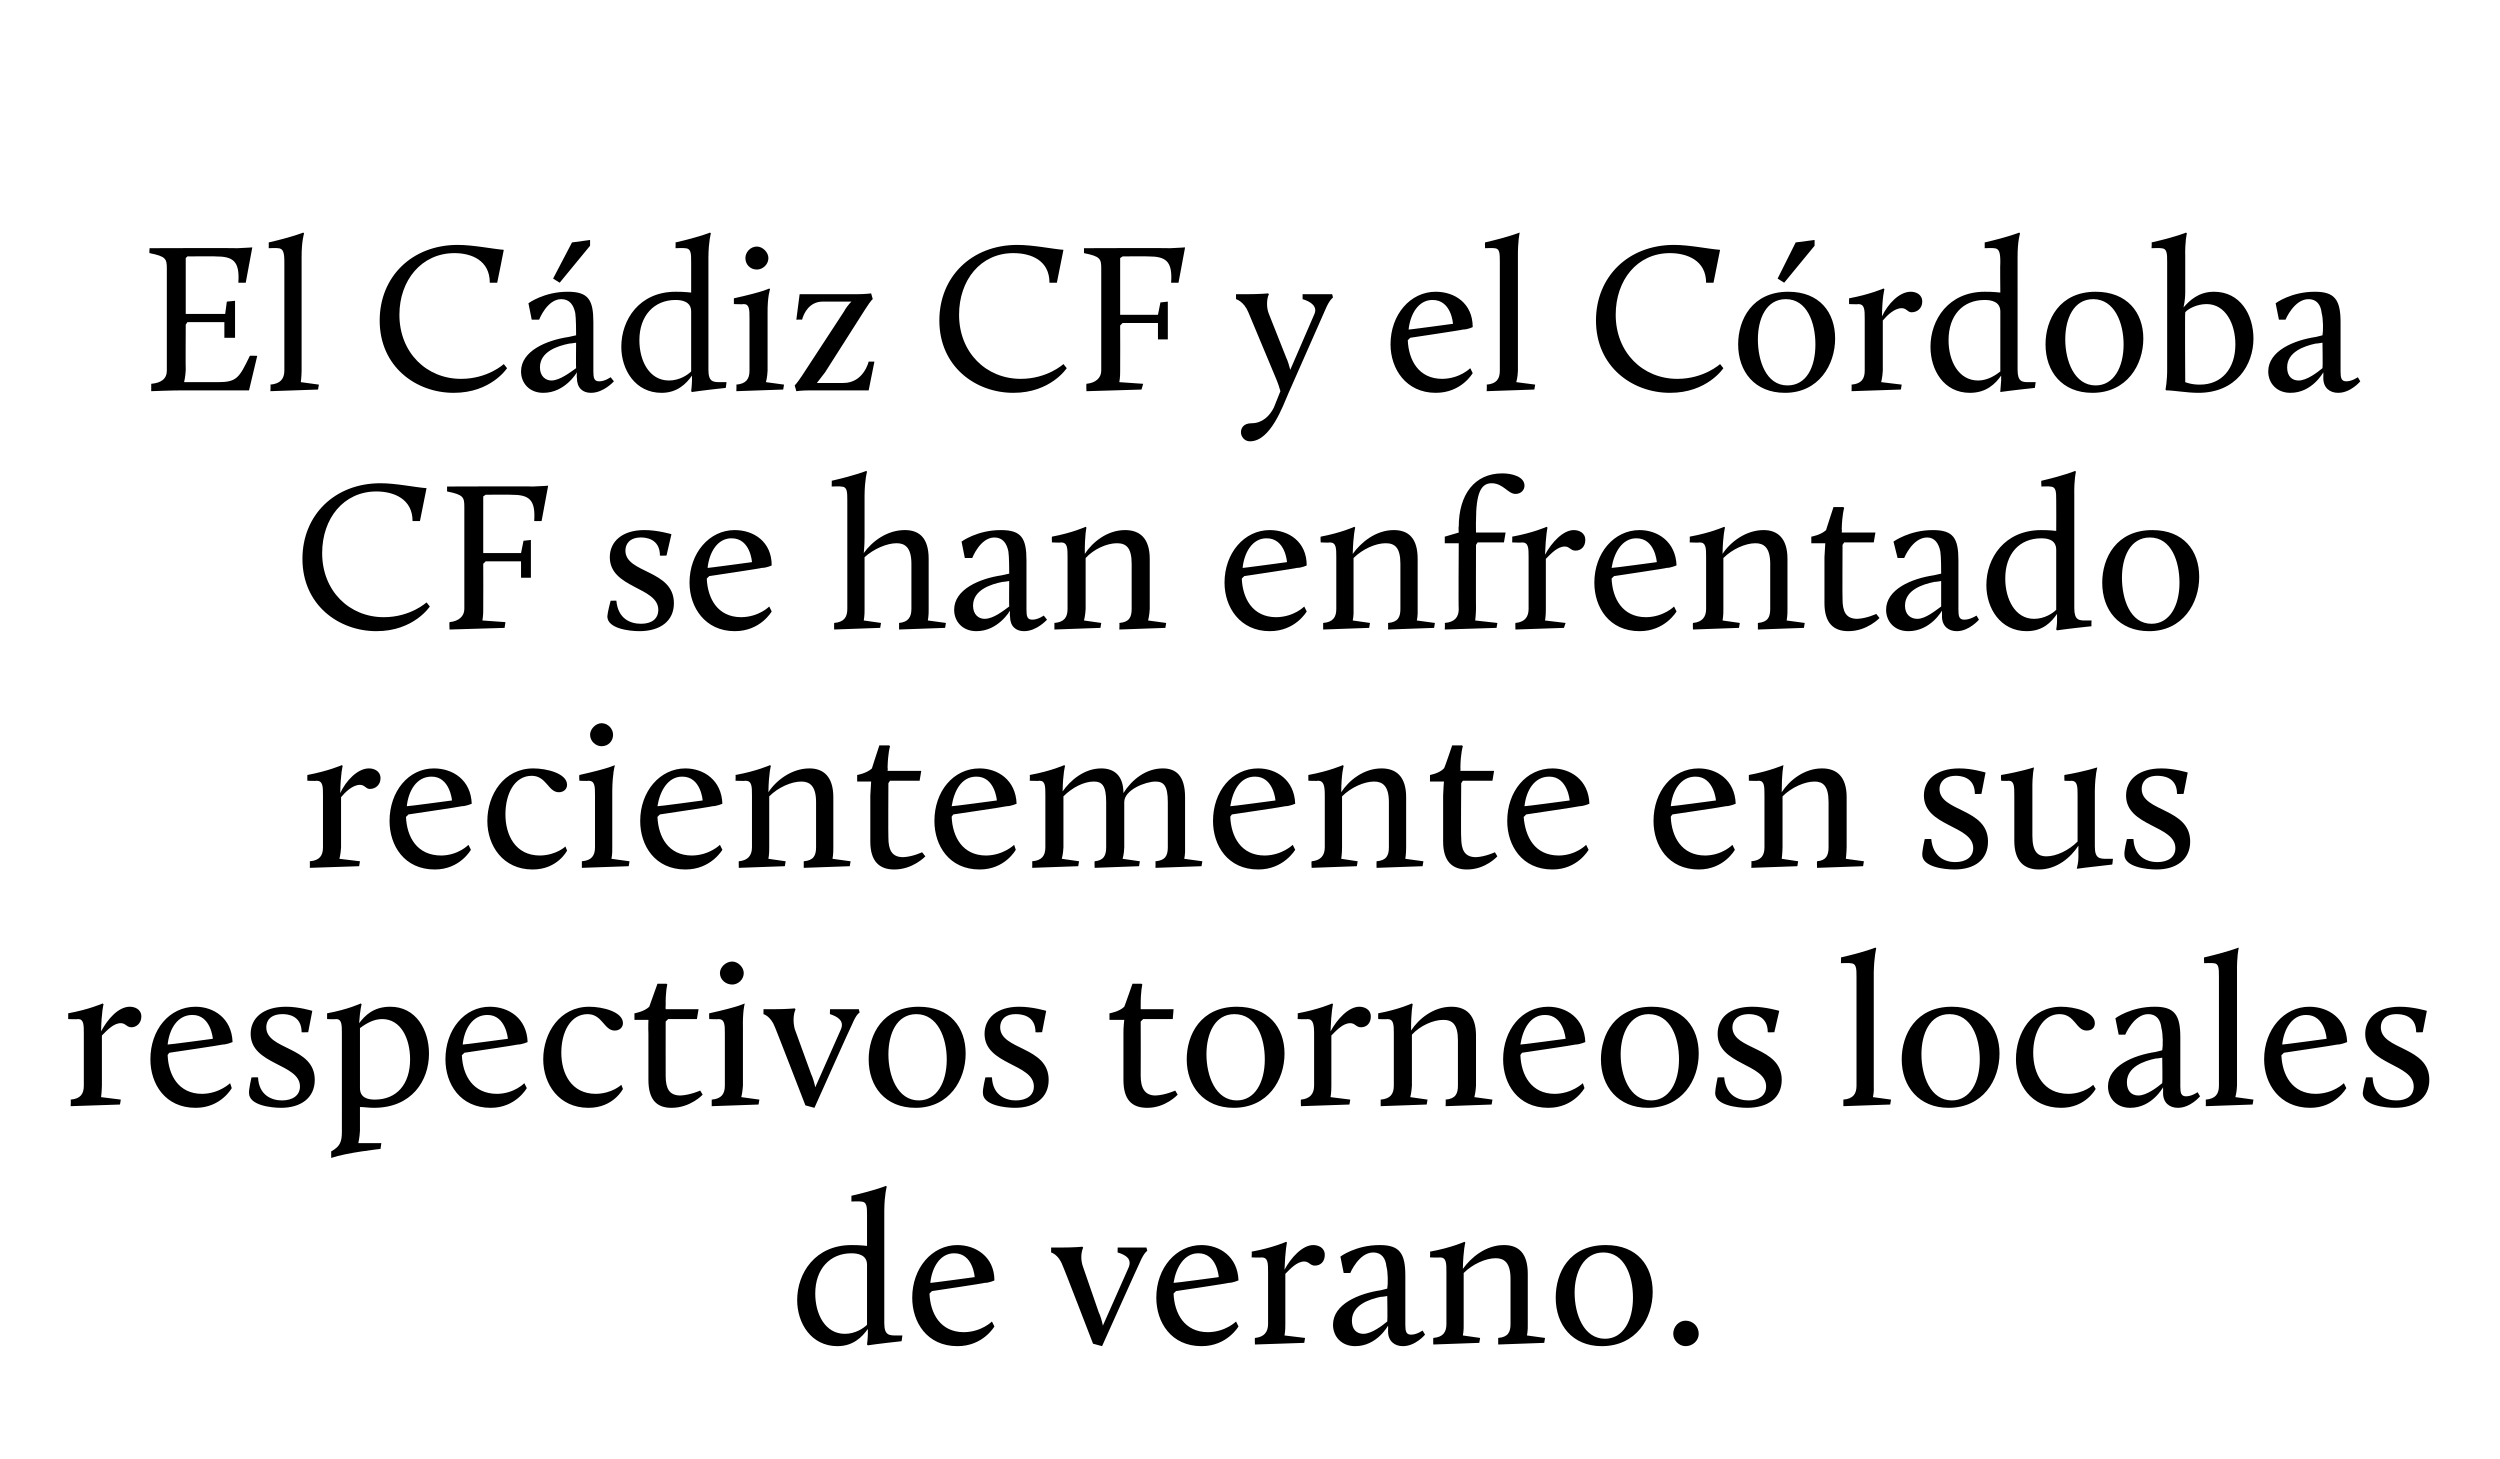 <?xml version="1.0" standalone="no"?><!DOCTYPE svg PUBLIC "-//W3C//DTD SVG 1.1//EN" "http://www.w3.org/Graphics/SVG/1.1/DTD/svg11.dtd"><svg xmlns="http://www.w3.org/2000/svg" version="1.1" width="304.2px" height="177.5px" viewBox="0 -28 304.2 177.5" style="top:-28px"><desc>El C diz CF y el C rdoba CF se han enfrentado recientemente en sus respectivos torneos locales de verano.</desc><defs/><g id="Polygon41923"><path d="m103.6 123.5c.98-.01 1.9.1 1.9.1c0 0-.01-3.67 0-3.7c0-1.1 0-1.7-.8-1.7c.01-.04-1.1 0-1.1 0v-.7c3-.69 4.2-1.2 4.2-1.2l.1.1s-.28.93-.3 2.9V133c0 1.5.6 1.5 1.5 1.5h.7s-.08.71-.1.7c-2.81.3-4.1.5-4.1.5l-.1-.1s.09-.7.1-1.3v-.6c-.7 1-1.8 2.1-3.7 2.1c-3.2 0-4.9-2.8-4.9-5.6c0-3.3 2.2-6.7 6.6-6.7zm1.9 9.7v-7.3c0-1.2-1.1-1.4-1.9-1.4c-2.6 0-4.4 1.9-4.4 4.9c0 2.5 1.2 4.9 3.6 4.9c1.3 0 2.3-.7 2.7-1.1zm11-9.7c2.2 0 4.5 1.4 4.5 4.3c0 0-.6.3-1.2.3c.04.04-6.4 1-6.4 1l-.3.3c.1 2.4 1.3 4.7 4.2 4.7c2.15-.03 3.4-1.3 3.4-1.3l.3.6s-1.37 2.41-4.5 2.4c-3.7 0-5.5-2.9-5.5-5.9c0-3.6 2.4-6.4 5.5-6.4zm-3.3 4.6c-.04.04 5.4-.7 5.4-.7c0 0-.19-2.92-2.5-2.9c-1.7 0-2.7 1.7-2.9 3.6zm16.1-2.1c-.49-1.37-1.4-1.6-1.4-1.6v-.6h1.2c1.63 0 2.6-.1 2.6-.1l.1.1c-.3.7-.3 1.6 0 2.4l1.9 5.5c.2.4.4 1.1.5 1.6l3.1-7c.5-1.1-.3-1.6-1.3-1.9c-.02.05 0-.6 0-.6h3.5l.1.4s-.37.17-.9 1.4c-.01-.03-4.6 10.2-4.6 10.2l-1.1-.3s-3.67-9.54-3.7-9.5zm16.9-2.5c2.2 0 4.4 1.4 4.5 4.3c0 0-.7.3-1.2.3c.03.04-6.4 1-6.4 1c0 0-.31.29-.3.3c.1 2.4 1.3 4.7 4.2 4.7c2.14-.03 3.4-1.3 3.4-1.3l.3.6s-1.38 2.41-4.5 2.4c-3.7 0-5.5-2.9-5.5-5.9c0-3.6 2.4-6.4 5.5-6.4zm-3.4 4.6c.05.04 5.5-.7 5.5-.7c0 0-.2-2.92-2.5-2.9c-1.7 0-2.7 1.7-3 3.6zm9.9 6.7c1.1-.1 1.6-.7 1.6-1.7v-6.3c0-1.1 0-1.8-.8-1.8c.01.05-1.2 0-1.2 0c0 0 .04-.65 0-.7c2.58-.47 4.2-1.2 4.2-1.2l.1.1s-.21.86-.3 3.3c.8-1.5 2.2-3 3.5-3c.6 0 1.4.3 1.4 1.2c0 .8-.5 1.3-1.2 1.3c-.6 0-.7-.5-1.3-.5c-.9 0-1.7.9-2.3 1.5v6.1c.02.81-.1 1.4-.1 1.4l2.5.3l-.1.6l-6 .2s-.03-.78 0-.8zM168 129l.8-.2c.1-.5.1-2-.1-2.7c-.1-1-.6-1.7-1.6-1.7c-1.76 0-2.8 2.5-2.8 2.5h-.8l-.4-2s1.87-1.41 4.8-1.4c2.4 0 3.1 1 3.1 3.7v6c0 .8.1 1.2.7 1.2c.68.01 1.4-.5 1.4-.5l.3.5s-1.17 1.41-2.7 1.4c-1 0-1.8-.6-1.8-1.8c.02-.03 0-.7 0-.7c0 0-1.35 2.51-4 2.5c-1.7 0-2.7-1.2-2.7-2.6c0-2.5 3.1-3.8 5.8-4.2zm.8 3.8c.05-.03 0-3.1 0-3.1c0 0-.76.13-.8.1c-1.4.3-3.5 1-3.5 2.9c0 1.1.6 1.6 1.4 1.6c1 0 2.3-1 2.9-1.5zm5.6 2c1.2-.1 1.6-.7 1.6-1.7v-6.3c0-1.1 0-1.8-.8-1.8c.02.05-1.2 0-1.2 0c0 0 .05-.65 0-.7c2.59-.47 4.2-1.2 4.2-1.2l.1.1s-.25.86-.3 3.2c1-1.4 2.8-2.9 5-2.9c1.8 0 2.9 1 2.9 3.5v6.1c.03.81-.1 1.4-.1 1.4l2.2.3l-.1.6l-5.6.2v-.8c1.2-.1 1.5-.7 1.5-1.7v-5.5c0-2-.8-2.5-1.8-2.5c-1.2 0-2.8.7-3.9 1.8v6.2c.03.81-.1 1.4-.1 1.4l2.1.3l-.1.6l-5.6.2s-.02-.78 0-.8zm21-11.3c3.8 0 5.7 2.5 5.7 5.7c0 3.2-2 6.6-6.2 6.6c-3.6 0-5.6-2.6-5.6-5.9c0-3 1.6-6.4 6.1-6.4zm-.1 11.4c2.2 0 3.4-2.2 3.4-5c0-2.6-1-5.5-3.6-5.5c-2.4 0-3.5 2.4-3.5 4.9c0 2.6 1.1 5.6 3.7 5.6zm9.8-2.2c.9 0 1.6.7 1.6 1.6c0 .8-.7 1.5-1.6 1.5c-.8 0-1.5-.7-1.5-1.5c0-.9.7-1.6 1.5-1.6z" stroke="none" fill="#000"/></g><g id="Polygon41922"><path d="m8.6 105.8c1.2-.1 1.6-.7 1.6-1.7v-6.3c0-1.1 0-1.8-.7-1.8c-.03.05-1.2 0-1.2 0v-.7c2.55-.47 4.2-1.2 4.2-1.2l.1.1s-.25.86-.3 3.3c.8-1.5 2.1-3 3.5-3c.6 0 1.4.3 1.4 1.2c0 .8-.6 1.3-1.2 1.3c-.6 0-.7-.5-1.3-.5c-.9 0-1.7.9-2.3 1.5v6.1c-.02.81-.1 1.4-.1 1.4l2.4.3l-.1.6l-6 .2s.04-.78 0-.8zm15.2-11.3c2.2 0 4.4 1.4 4.5 4.3c0 0-.7.3-1.2.3c0 .04-6.5 1-6.5 1c0 0-.24.29-.2.3c.1 2.4 1.3 4.7 4.2 4.7c2.11-.03 3.4-1.3 3.4-1.3l.2.6s-1.31 2.41-4.4 2.4c-3.7 0-5.5-2.9-5.5-5.9c0-3.6 2.3-6.4 5.5-6.4zm-3.4 4.6c.01.04 5.5-.7 5.5-.7c0 0-.23-2.92-2.5-2.9c-1.8 0-2.8 1.7-3 3.6zm10.2 4s.79-.03.8 0c.1 2.2 1.7 2.8 2.9 2.8c1.3 0 2.2-.6 2.2-1.7c0-2.8-6-2.6-6-6.4c0-1.9 1.5-3.3 4.3-3.3c1.53-.01 3.2.5 3.2.5l-.5 2.6s-.81.03-.8 0c0-2.1-1.8-2.2-2.3-2.2c-1.5 0-2 .8-2 1.6c0 2.8 5.9 2.3 5.9 6.4c0 2.2-1.7 3.4-4.1 3.4c-1.2 0-3.9-.3-3.9-1.8c-.03-.48.3-1.9.3-1.9zm9.7 9c1.1-.6 1.3-1.2 1.3-2.4V97.8c0-1.1 0-1.8-.7-1.8c-.05.05-1.1 0-1.1 0v-.7c2.56-.47 4.1-1.2 4.1-1.2l.1.1s-.19.65-.3 2.3c.7-.9 1.7-2 3.8-2c3.1 0 4.7 2.8 4.7 5.7c0 3.3-2.1 6.6-6.7 6.6c-.7 0-1.2-.1-1.7-.1v2.9c-.04.83-.2 1.5-.2 1.5h2.8l-.1.7s-4.15.45-6 1.1v-.8zm9.6-11.2c0-2.5-1.1-4.9-3.4-4.9c-1 0-1.9.5-2.7 1.1v7.3c0 1.2 1 1.4 1.8 1.4c2.7 0 4.3-1.9 4.3-4.9zm9.7-6.4c2.3 0 4.5 1.4 4.6 4.3c0 0-.7.3-1.2.3c-.02.04-6.5 1-6.5 1c0 0-.26.29-.3.3c.1 2.4 1.3 4.7 4.3 4.7c2.09-.03 3.3-1.3 3.3-1.3l.3.6s-1.33 2.41-4.4 2.4c-3.7 0-5.5-2.9-5.5-5.9c0-3.6 2.3-6.4 5.4-6.4zm-3.3 4.6c-.01.04 5.5-.7 5.5-.7c0 0-.25-2.92-2.5-2.9c-1.8 0-2.8 1.7-3 3.6zm15.4-4.6c1.6 0 4.1.6 4.1 2c0 .5-.4.9-1 .9c-1.3 0-1.5-2-3.3-2c-2.1 0-3.2 2.2-3.2 4.7c0 2.5 1.2 5 4.2 5c1.99-.03 3.1-1.1 3.1-1.1l.2.5s-1.15 2.31-4.2 2.3c-3.6 0-5.5-2.9-5.5-5.9c0-3.2 2-6.4 5.6-6.4zm7.2 3.3c-.04-.74 0-1.7 0-1.7h-1.7v-.8s1.17-.19 1.8-.8l1-2.8h1.1l.1.1s-.23.76-.2 2.6c-.03.01 0 .4 0 .4h4l-.2 1.2h-3.5l-.3.3s-.01 6.61 0 6.6c0 1.5.4 2.4 1.8 2.4c1.18-.05 2.4-.6 2.4-.6l.3.5s-1.49 1.61-3.8 1.6c-1.8 0-2.8-1-2.8-3.4v-5.6zm7.7 8c1.2-.1 1.6-.7 1.6-1.7v-6.3c0-1.1 0-1.8-.8-1.8c.04.05-1.1 0-1.1 0c0 0-.03-.65 0-.7c3.77-.84 4.3-1.2 4.3-1.2v.1s-.25.86-.2 3v6.9c-.05.81-.2 1.4-.2 1.4l2.2.3l-.1.6l-5.7.2v-.8zm1-15.4c0-.7.7-1.4 1.5-1.4c.7 0 1.4.7 1.4 1.4c0 .8-.7 1.4-1.4 1.4c-.8 0-1.5-.6-1.5-1.4zm6.7 6.6c-.51-1.37-1.4-1.6-1.4-1.6v-.6h1.2c1.61 0 2.6-.1 2.6-.1c0 0 .08.1.1.1c-.3.7-.3 1.6-.1 2.4l2 5.5c.2.4.4 1.1.5 1.6l3.1-7c.5-1.1-.4-1.6-1.3-1.9c-.04.05 0-.6 0-.6h3.5l.1.4s-.39.17-.9 1.4c-.03-.03-4.6 10.2-4.6 10.2l-1.1-.3s-3.69-9.54-3.7-9.5zm17.5-2.5c3.8 0 5.7 2.5 5.7 5.7c0 3.2-2 6.6-6.1 6.6c-3.7 0-5.7-2.6-5.7-5.9c0-3 1.7-6.4 6.1-6.4zm0 11.4c2.2 0 3.4-2.2 3.4-5c0-2.6-1.1-5.5-3.7-5.5c-2.4 0-3.4 2.4-3.4 4.9c0 2.6 1.1 5.6 3.7 5.6zm8.1-2.8s.77-.03.8 0c.1 2.2 1.7 2.8 2.9 2.8c1.3 0 2.2-.6 2.2-1.7c0-2.8-6-2.6-6-6.4c0-1.9 1.5-3.3 4.2-3.3c1.61-.01 3.3.5 3.3.5l-.5 2.6s-.83.03-.8 0c0-2.1-1.8-2.2-2.4-2.2c-1.4 0-1.9.8-1.9 1.6c0 2.8 5.9 2.3 5.9 6.4c0 2.2-1.7 3.4-4.1 3.4c-1.2 0-3.9-.3-3.9-1.8c-.05-.48.3-1.9.3-1.9zm16.8-5.3c-.02-.74.1-1.7.1-1.7H135v-.8s1.19-.19 1.8-.8c.01.04 1-2.8 1-2.8h1.1l.1.1s-.21.76-.2 2.6v.4h4l-.1 1.2h-3.6l-.3.3s.02 6.61 0 6.6c0 1.5.5 2.4 1.8 2.4c1.21-.05 2.4-.6 2.4-.6l.3.5s-1.47 1.61-3.7 1.6c-1.9 0-2.9-1-2.9-3.4v-5.6zm13.8-3.3c3.8 0 5.8 2.5 5.8 5.7c0 3.2-2 6.6-6.2 6.6c-3.6 0-5.7-2.6-5.7-5.9c0-3 1.7-6.4 6.1-6.4zm0 11.4c2.2 0 3.4-2.2 3.4-5c0-2.6-1-5.5-3.7-5.5c-2.4 0-3.4 2.4-3.4 4.9c0 2.6 1.1 5.6 3.7 5.6zm7.8-.1c1.1-.1 1.6-.7 1.6-1.7v-6.3c0-1.1-.1-1.8-.8-1.8c0 .05-1.2 0-1.2 0c0 0 .03-.65 0-.7c2.57-.47 4.2-1.2 4.2-1.2l.1.1s-.22.86-.3 3.3c.8-1.5 2.2-3 3.5-3c.6 0 1.4.3 1.4 1.2c0 .8-.5 1.3-1.2 1.3c-.6 0-.7-.5-1.3-.5c-.9 0-1.7.9-2.3 1.5v6.1c.01.81-.1 1.4-.1 1.4l2.4.3l-.1.6l-5.9.2s-.04-.78 0-.8zm9.7 0c1.2-.1 1.6-.7 1.6-1.7v-6.3c0-1.1 0-1.8-.8-1.8c.05.05-1.1 0-1.1 0c0 0-.02-.65 0-.7c2.52-.47 4.1-1.2 4.1-1.2l.1.1s-.22.86-.2 3.2c.9-1.4 2.7-2.9 4.9-2.9c1.8 0 3 1 3 3.5v6.1c-.04.81-.2 1.4-.2 1.4l2.2.3l-.1.6l-5.6.2s.04-.78 0-.8c1.2-.1 1.5-.7 1.5-1.7v-5.5c0-2-.7-2.5-1.8-2.5c-1.2 0-2.8.7-3.8 1.8v6.2c-.04.81-.2 1.4-.2 1.4l2.1.3l-.1.6l-5.6.2v-.8zm20.4-11.3c2.2 0 4.4 1.4 4.5 4.3c0 0-.7.3-1.2.3c0 .04-6.5 1-6.5 1c0 0-.23.29-.2.3c.1 2.4 1.3 4.7 4.2 4.7c2.11-.03 3.4-1.3 3.4-1.3l.2.6s-1.31 2.41-4.4 2.4c-3.7 0-5.5-2.9-5.5-5.9c0-3.6 2.3-6.4 5.5-6.4zm-3.4 4.6c.02.04 5.5-.7 5.5-.7c0 0-.23-2.92-2.5-2.9c-1.8 0-2.7 1.7-3 3.6zm16-4.6c3.8 0 5.7 2.5 5.7 5.7c0 3.2-2 6.6-6.2 6.6c-3.6 0-5.7-2.6-5.7-5.9c0-3 1.7-6.4 6.2-6.4zm-.1 11.4c2.2 0 3.4-2.2 3.4-5c0-2.6-1-5.5-3.7-5.5c-2.3 0-3.4 2.4-3.4 4.9c0 2.6 1.1 5.6 3.7 5.6zm8.1-2.8s.82-.03.8 0c.2 2.2 1.7 2.8 3 2.8c1.2 0 2.1-.6 2.1-1.7c0-2.8-5.9-2.6-5.9-6.4c0-1.9 1.4-3.3 4.2-3.3c1.56-.01 3.3.5 3.3.5l-.6 2.6s-.77.03-.8 0c0-2.1-1.8-2.2-2.3-2.2c-1.4 0-2 .8-2 1.6c0 2.8 6 2.3 6 6.4c0 2.2-1.7 3.4-4.2 3.4c-1.2 0-3.9-.3-3.9-1.8c0-.48.3-1.9.3-1.9zm15.3 2.7c1.2-.1 1.6-.7 1.6-1.7V90.9c0-1.1 0-1.7-.8-1.7c.03-.04-1.1 0-1.1 0c0 0 .04-.74 0-.7c3.03-.69 4.2-1.2 4.2-1.2l.1.1s-.25.93-.3 2.9v13.8c.05.81-.1 1.4-.1 1.4l2.2.3l-.1.6l-5.7.2v-.8zm13.2-11.3c3.8 0 5.8 2.5 5.8 5.7c0 3.2-2 6.6-6.2 6.6c-3.6 0-5.7-2.6-5.7-5.9c0-3 1.7-6.4 6.1-6.4zm0 11.4c2.2 0 3.4-2.2 3.4-5c0-2.6-1-5.5-3.7-5.5c-2.4 0-3.4 2.4-3.4 4.9c0 2.6 1.1 5.6 3.7 5.6zm13.3-11.4c1.6 0 4.1.6 4.1 2c0 .5-.3.9-1 .9c-1.3 0-1.4-2-3.3-2c-2 0-3.2 2.2-3.2 4.7c0 2.5 1.2 5 4.3 5c1.93-.03 3-1.1 3-1.1l.3.5s-1.21 2.31-4.2 2.3c-3.7 0-5.5-2.9-5.5-5.9c0-3.2 1.9-6.4 5.5-6.4zm11.5 5.5l.8-.2c.1-.5.1-2-.1-2.7c-.1-1-.6-1.7-1.6-1.7c-1.76 0-2.8 2.5-2.8 2.5h-.8l-.4-2s1.87-1.41 4.8-1.4c2.4 0 3.1 1 3.1 3.7v6c0 .8.1 1.2.7 1.2c.68.01 1.4-.5 1.4-.5l.3.5s-1.17 1.41-2.7 1.4c-1 0-1.8-.6-1.8-1.8c.02-.03 0-.7 0-.7c0 0-1.35 2.51-4 2.5c-1.7 0-2.7-1.2-2.7-2.6c0-2.5 3.1-3.8 5.8-4.2zm.8 3.8c.05-.03 0-3.1 0-3.1c0 0-.76.13-.8.1c-1.4.3-3.5 1-3.5 2.9c0 1.1.6 1.6 1.4 1.6c1 0 2.3-1 2.9-1.5zm5.3 2c1.2-.1 1.6-.7 1.6-1.7V90.9c0-1.1 0-1.7-.7-1.7c-.04-.04-1.1 0-1.1 0c0 0-.04-.74 0-.7c2.95-.69 4.2-1.2 4.2-1.2v.1s-.23.93-.2 2.9v13.8c-.03.81-.2 1.4-.2 1.4l2.2.3l-.1.6l-5.7.2s.02-.78 0-.8zM281 94.5c2.3 0 4.5 1.4 4.6 4.3c0 0-.7.3-1.2.3c-.04.04-6.5 1-6.5 1c0 0-.27.29-.3.3c.1 2.4 1.3 4.7 4.2 4.7c2.17-.03 3.4-1.3 3.4-1.3l.3.6s-1.35 2.41-4.4 2.4c-3.7 0-5.6-2.9-5.6-5.9c0-3.6 2.4-6.4 5.5-6.4zm-3.3 4.6c-.02.04 5.4-.7 5.4-.7c0 0-.17-2.92-2.5-2.9c-1.7 0-2.7 1.7-2.9 3.6zm10.2 4s.75-.03.8 0c.1 2.2 1.6 2.8 2.9 2.8c1.3 0 2.1-.6 2.1-1.7c0-2.8-5.9-2.6-5.9-6.4c0-1.9 1.5-3.3 4.2-3.3c1.59-.01 3.3.5 3.3.5l-.5 2.6s-.84.03-.8 0c0-2.1-1.8-2.2-2.4-2.2c-1.4 0-1.9.8-1.9 1.6c0 2.8 5.9 2.3 5.9 6.4c0 2.2-1.7 3.4-4.2 3.4c-1.2 0-3.9-.3-3.9-1.8c.03-.48.4-1.9.4-1.9z" stroke="none" fill="#000"/></g><g id="Polygon41921"><path d="m37.7 76.8c1.2-.1 1.6-.7 1.6-1.7v-6.3c0-1.1 0-1.8-.8-1.8c.05.05-1.1 0-1.1 0c0 0-.02-.65 0-.7c2.53-.47 4.2-1.2 4.2-1.2l.1.1s-.26.86-.3 3.3c.7-1.5 2.1-3 3.5-3c.6 0 1.4.3 1.4 1.2c0 .8-.6 1.3-1.3 1.3c-.5 0-.6-.5-1.2-.5c-.9 0-1.8.9-2.3 1.5v6.1c-.04.81-.2 1.4-.2 1.4l2.5.3l-.1.6l-6 .2s.02-.78 0-.8zm15.1-11.3c2.3 0 4.5 1.4 4.6 4.3c0 0-.7.3-1.2.3c-.02.04-6.5 1-6.5 1c0 0-.26.29-.3.3c.1 2.4 1.3 4.7 4.3 4.7c2.09-.03 3.3-1.3 3.3-1.3l.3.6s-1.33 2.41-4.4 2.4c-3.7 0-5.5-2.9-5.5-5.9c0-3.6 2.3-6.4 5.4-6.4zm-3.3 4.6c0 .04 5.5-.7 5.5-.7c0 0-.25-2.92-2.5-2.9c-1.8 0-2.8 1.7-3 3.6zm15.4-4.6c1.6 0 4.1.6 4.1 2c0 .5-.4.9-1 .9c-1.3 0-1.5-2-3.3-2c-2.1 0-3.2 2.2-3.2 4.7c0 2.5 1.2 5 4.2 5c2-.03 3.1-1.1 3.1-1.1l.2.5s-1.15 2.31-4.2 2.3c-3.6 0-5.5-2.9-5.5-5.9c0-3.2 2-6.4 5.6-6.4zm5.9 11.3c1.2-.1 1.6-.7 1.6-1.7v-6.3c0-1.1 0-1.8-.8-1.8c.02.05-1.1 0-1.1 0c0 0-.05-.65 0-.7c3.75-.84 4.3-1.2 4.3-1.2v.1s-.27.86-.3 3v6.9c.03.81-.1 1.4-.1 1.4l2.2.3l-.1.6l-5.7.2v-.8zm1-15.4c0-.7.7-1.4 1.4-1.4c.8 0 1.4.7 1.4 1.4c0 .8-.6 1.4-1.4 1.4c-.7 0-1.4-.6-1.4-1.4zm11.6 4.1c2.2 0 4.4 1.4 4.5 4.3c0 0-.7.3-1.2.3c.03.04-6.4 1-6.4 1c0 0-.31.29-.3.3c.1 2.4 1.3 4.7 4.2 4.7c2.14-.03 3.4-1.3 3.4-1.3l.3.6s-1.38 2.41-4.5 2.4c-3.7 0-5.5-2.9-5.5-5.9c0-3.6 2.4-6.4 5.5-6.4zM80 70.1c.05.04 5.5-.7 5.5-.7c0 0-.2-2.92-2.5-2.9c-1.7 0-2.7 1.7-3 3.6zm9.9 6.7c1.1-.1 1.6-.7 1.6-1.7v-6.3c0-1.1 0-1.8-.8-1.8c0 .05-1.2 0-1.2 0c0 0 .03-.65 0-.7c2.58-.47 4.2-1.2 4.2-1.2l.1.1s-.26.86-.3 3.2c.9-1.4 2.8-2.9 5-2.9c1.7 0 2.9 1 2.9 3.5v6.1c.02.81-.1 1.4-.1 1.4l2.2.3l-.1.6l-5.6.2v-.8c1.2-.1 1.5-.7 1.5-1.7v-5.5c0-2-.8-2.5-1.8-2.5c-1.2 0-2.8.7-3.9 1.8v6.2c.02.81-.1 1.4-.1 1.4l2.1.3l-.1.6l-5.6.2s-.03-.78 0-.8zm16-8l.1-1.7h-1.7v-.8s1.15-.19 1.8-.8c-.03.04.9-2.8.9-2.8h1.2l.1.1s-.25.76-.3 2.6c.05.01 0 .4 0 .4h4.1l-.2 1.2h-3.6l-.2.3s-.03 6.61 0 6.6c0 1.5.4 2.4 1.8 2.4c1.16-.05 2.3-.6 2.3-.6l.4.5s-1.51 1.61-3.8 1.6c-1.8 0-2.9-1-2.9-3.4v-5.6zm13.3-3.3c2.2 0 4.4 1.4 4.5 4.3c0 0-.7.3-1.2.3c0 .04-6.5 1-6.5 1c0 0-.23.29-.2.3c.1 2.4 1.3 4.7 4.2 4.7c2.11-.03 3.4-1.3 3.4-1.3l.2.6s-1.31 2.41-4.4 2.4c-3.7 0-5.5-2.9-5.5-5.9c0-3.6 2.3-6.4 5.5-6.4zm-3.4 4.6c.02.04 5.5-.7 5.5-.7c0 0-.23-2.92-2.5-2.9c-1.8 0-2.7 1.7-3 3.6zm9.8 6.7c1.2-.1 1.6-.7 1.6-1.7v-6.3c0-1.1 0-1.8-.7-1.8c-.05.05-1.2 0-1.2 0c0 0 .04-.65 0-.7c2.58-.47 4.2-1.2 4.2-1.2l.1.1s-.26.83-.3 3.1c.9-1.3 2.6-2.8 4.7-2.8c1.6 0 2.7.9 2.7 3c1-1.6 2.7-3 4.8-3c1.6 0 2.7.9 2.7 3.5v6.1c.04.81-.1 1.4-.1 1.4l2.2.3l-.1.6l-5.6.2s.02-.78 0-.8c1.2-.1 1.5-.7 1.5-1.7v-5.5c0-2-.5-2.5-1.5-2.5c-1.2 0-3.8 1-3.8 2.5v5.5c-.02.81-.2 1.4-.2 1.4l2.1.3l-.1.6l-5.4.2s-.04-.78 0-.8c1.1-.1 1.4-.7 1.4-1.7v-5.5c0-2-.5-2.5-1.5-2.5c-1.2 0-2.6.7-3.7 1.8v6.2c-.03.81-.2 1.4-.2 1.4l2.1.3l-.1.6l-5.6.2s.02-.78 0-.8zm27.5-11.3c2.2 0 4.4 1.4 4.5 4.3c0 0-.7.3-1.2.3c.01.04-6.5 1-6.5 1c0 0-.23.29-.2.3c.1 2.4 1.3 4.7 4.2 4.7c2.12-.03 3.4-1.3 3.4-1.3l.3.6s-1.4 2.41-4.5 2.4c-3.7 0-5.5-2.9-5.5-5.9c0-3.6 2.3-6.4 5.5-6.4zm-3.4 4.6c.02.04 5.5-.7 5.5-.7c0 0-.22-2.92-2.5-2.9c-1.8 0-2.7 1.7-3 3.6zm9.9 6.7c1.1-.1 1.6-.7 1.6-1.7v-6.3c0-1.1-.1-1.8-.8-1.8c-.02.05-1.2 0-1.2 0v-.7c2.56-.47 4.2-1.2 4.2-1.2l.1.1s-.28.86-.3 3.2c.9-1.4 2.7-2.9 4.9-2.9c1.8 0 3 1 3 3.5v6.1c0 .81-.1 1.4-.1 1.4l2.2.3l-.1.6l-5.6.2s-.02-.78 0-.8c1.2-.1 1.5-.7 1.5-1.7v-5.5c0-2-.8-2.5-1.8-2.5c-1.2 0-2.8.7-3.9 1.8v6.2c0 .81-.1 1.4-.1 1.4l2 .3l-.1.6l-5.5.2s-.05-.78 0-.8zm16-8c.02-.74.1-1.7.1-1.7H174v-.8s1.13-.19 1.7-.8c.05.04 1-2.8 1-2.8h1.2l.1.1s-.27.76-.3 2.6c.03.01 0 .4 0 .4h4.1l-.2 1.2H178l-.2.3s-.05 6.61 0 6.6c0 1.5.4 2.4 1.8 2.4c1.14-.05 2.3-.6 2.3-.6l.3.5s-1.43 1.61-3.7 1.6c-1.8 0-2.9-1-2.9-3.4v-5.6zm13.3-3.3c2.2 0 4.4 1.4 4.5 4.3c0 0-.7.3-1.2.3c-.02.04-6.5 1-6.5 1c0 0-.25.29-.3.3c.2 2.4 1.3 4.7 4.3 4.7c2.09-.03 3.3-1.3 3.3-1.3l.3.6s-1.33 2.41-4.4 2.4c-3.7 0-5.5-2.9-5.5-5.9c0-3.6 2.3-6.4 5.5-6.4zm-3.4 4.6c0 .04 5.5-.7 5.5-.7c0 0-.25-2.92-2.5-2.9c-1.8 0-2.8 1.7-3 3.6zm21.2-4.6c2.2 0 4.4 1.4 4.5 4.3c0 0-.7.3-1.2.3c-.01.04-6.5 1-6.5 1c0 0-.24.29-.2.3c.1 2.4 1.3 4.7 4.2 4.7c2.1-.03 3.3-1.3 3.3-1.3l.3.6s-1.32 2.41-4.4 2.4c-3.7 0-5.5-2.9-5.5-5.9c0-3.6 2.3-6.4 5.5-6.4zm-3.4 4.6c.01.04 5.5-.7 5.5-.7c0 0-.24-2.92-2.5-2.9c-1.8 0-2.8 1.7-3 3.6zm9.8 6.7c1.2-.1 1.6-.7 1.6-1.7v-6.3c0-1.1 0-1.8-.7-1.8c-.03.05-1.2 0-1.2 0v-.7c2.55-.47 4.2-1.2 4.2-1.2v.1s-.2.86-.2 3.2c.9-1.4 2.7-2.9 4.9-2.9c1.8 0 3 1 3 3.5v6.1c-.02.81-.1 1.4-.1 1.4l2.2.3l-.1.6l-5.6.2s-.03-.78 0-.8c1.1-.1 1.4-.7 1.4-1.7v-5.5c0-2-.7-2.5-1.7-2.5c-1.2 0-2.8.7-3.9 1.8v6.2c-.02.81-.1 1.4-.1 1.4l2 .3l-.1.6l-5.6.2s.04-.78 0-.8zm21.1-2.7s.8-.03.8 0c.2 2.2 1.7 2.8 2.9 2.8c1.3 0 2.2-.6 2.2-1.7c0-2.8-6-2.6-6-6.4c0-1.9 1.5-3.3 4.3-3.3c1.54-.01 3.2.5 3.2.5l-.5 2.6s-.79.03-.8 0c0-2.1-1.8-2.2-2.3-2.2c-1.4 0-2 .8-2 1.6c0 2.8 5.9 2.3 5.9 6.4c0 2.2-1.6 3.4-4.1 3.4c-1.2 0-3.9-.3-3.9-1.8c-.02-.48.3-1.9.3-1.9zm10.9-5.3c0-1.1 0-1.8-.7-1.8c-.04.05-.9 0-.9 0c0 0-.05-.68 0-.7c2.47-.42 3.9-.9 3.9-.9h.1s-.23.76-.2 2.8v5.5c0 2 .7 2.5 1.7 2.5c1.2 0 2.7-.7 3.8-1.8v-5.6c0-1.1 0-1.8-.8-1.8c.03.05-.8 0-.8 0c0 0-.03-.68 0-.7c2.47-.42 3.9-.9 3.9-.9h.1s-.26.76-.3 2.8v6.8c0 1.5.6 1.5 1.5 1.5h.7s-.05.71-.1.7c-2.78.3-4.2.5-4.2.5h-.1s.22-.8.2-1.4v-1.4c-.9 1.4-2.6 2.9-4.8 2.9c-1.8 0-3-1-3-3.5v-5.5zm13.7 5.3s.77-.03.8 0c.1 2.2 1.7 2.8 2.9 2.8c1.3 0 2.2-.6 2.2-1.7c0-2.8-6-2.6-6-6.4c0-1.9 1.5-3.3 4.3-3.3c1.51-.01 3.2.5 3.2.5l-.5 2.6s-.82.03-.8 0c0-2.1-1.8-2.2-2.4-2.2c-1.4 0-1.9.8-1.9 1.6c0 2.8 5.9 2.3 5.9 6.4c0 2.2-1.7 3.4-4.1 3.4c-1.2 0-3.9-.3-3.9-1.8c-.05-.48.3-1.9.3-1.9z" stroke="none" fill="#000"/></g><g id="Polygon41920"><path d="m46.3 30.8c1.9 0 4.2.5 5.6.6l-.8 4h-.9c0-2.7-2.3-3.6-4.4-3.6c-4 0-6.6 3.3-6.6 7.5c0 4.6 3.3 7.8 7.5 7.8c3.25 0 5.2-1.8 5.2-1.8l.4.5s-1.96 3.01-6.5 3c-4.6 0-9-3.2-9-8.8c0-5.3 3.9-9.2 9.5-9.2zm8.4 16.9c1.1-.1 1.8-.7 1.8-1.6V33.7c0-1.2-.1-1.5-2.1-1.9v-.6s10.45-.04 10.4 0c1.11-.04 1.9-.1 1.9-.1l-.8 4.3h-.9c.2-2.7-.7-3.2-2.8-3.2c.02-.03-3.1 0-3.1 0l-.3.2v6.9h4.6l.3-1.5l.9-.1v4.6h-1.2v-2h-4.3l-.3.3s.02 5.46 0 5.5c.02.74-.1 1.4-.1 1.4l2.8.2l-.1.7l-6.7.2s-.04-.85 0-.9zm19.6-2.6s.74-.03.7 0c.2 2.2 1.7 2.8 3 2.8c1.3 0 2.1-.6 2.1-1.7c0-2.8-5.9-2.6-5.9-6.4c0-1.9 1.5-3.3 4.2-3.3c1.58-.01 3.3.5 3.3.5l-.6 2.6s-.76.03-.8 0c0-2.1-1.8-2.2-2.3-2.2c-1.4 0-1.9.8-1.9 1.6c0 2.8 5.9 2.3 5.9 6.4c0 2.2-1.7 3.4-4.2 3.4c-1.2 0-3.9-.3-3.9-1.8c.02-.48.4-1.9.4-1.9zm15.1-8.6c2.3 0 4.5 1.4 4.5 4.3c0 0-.6.3-1.2.3c.05.04-6.4 1-6.4 1l-.3.3c.1 2.4 1.3 4.7 4.2 4.7c2.16-.03 3.4-1.3 3.4-1.3l.3.6s-1.36 2.41-4.5 2.4c-3.6 0-5.5-2.9-5.5-5.9c0-3.6 2.4-6.4 5.5-6.4zm-3.3 4.6c-.04.04 5.4-.7 5.4-.7c0 0-.18-2.92-2.5-2.9c-1.7 0-2.7 1.7-2.9 3.6zm15.4 6.7c1.2-.1 1.6-.7 1.6-1.7V32.9c0-1.1 0-1.7-.8-1.7c.01-.04-1.1 0-1.1 0c0 0 .02-.74 0-.7c3.01-.69 4.2-1.2 4.2-1.2l.1.1s-.28.93-.3 2.9v5.1c0 1.2-.1 1.7-.1 1.9c1-1.4 2.8-2.8 5-2.8c1.8 0 2.9 1 2.9 3.5v6.1c.02.81-.1 1.4-.1 1.4l2.2.3l-.1.6l-5.6.2v-.8c1.1-.1 1.5-.7 1.5-1.7v-5.5c0-2-.8-2.5-1.8-2.5c-1.2 0-2.8.7-3.9 1.7v6.3c.02.81-.1 1.4-.1 1.4l2.1.3l-.1.6l-5.6.2s-.02-.78 0-.8zm20.4-5.8l.9-.2c0-.5 0-2-.1-2.7c-.2-1-.7-1.7-1.7-1.7c-1.74 0-2.7 2.5-2.7 2.5h-.9l-.4-2s1.9-1.41 4.8-1.4c2.5 0 3.1 1 3.1 3.7v6c0 .8.1 1.2.7 1.2c.71.01 1.4-.5 1.4-.5l.4.5s-1.25 1.41-2.8 1.4c-1 0-1.7-.6-1.7-1.8c-.05-.03 0-.7 0-.7c0 0-1.43 2.51-4.1 2.5c-1.7 0-2.7-1.2-2.7-2.6c0-2.5 3.1-3.8 5.8-4.2zm.9 3.8c-.03-.03 0-3.1 0-3.1c0 0-.83.13-.8.1c-1.5.3-3.6 1-3.6 2.9c0 1.1.7 1.6 1.4 1.6c1.1 0 2.3-1 3-1.5zm5.5 2c1.2-.1 1.6-.7 1.6-1.7v-6.3c0-1.1 0-1.8-.8-1.8c.04.05-1.1 0-1.1 0c0 0-.03-.65 0-.7c2.52-.47 4.1-1.2 4.1-1.2l.1.1s-.22.86-.2 3.2c.9-1.4 2.7-2.9 4.9-2.9c1.8 0 3 1 3 3.5v6.1c-.04.81-.2 1.4-.2 1.4l2.2.3l-.1.6l-5.6.2s.04-.78 0-.8c1.2-.1 1.5-.7 1.5-1.7v-5.5c0-2-.7-2.5-1.8-2.5c-1.2 0-2.8.7-3.8 1.8v6.2c-.04.81-.2 1.4-.2 1.4l2.1.3l-.1.6l-5.6.2v-.8zm26.2-11.3c2.3 0 4.5 1.4 4.5 4.3c0 0-.6.3-1.2.3c.05.04-6.4 1-6.4 1l-.3.3c.1 2.4 1.3 4.7 4.2 4.7c2.16-.03 3.4-1.3 3.4-1.3l.3.6s-1.36 2.41-4.5 2.4c-3.6 0-5.5-2.9-5.5-5.9c0-3.6 2.4-6.4 5.5-6.4zm-3.3 4.6c-.03.04 5.4-.7 5.4-.7c0 0-.18-2.92-2.5-2.9c-1.7 0-2.7 1.7-2.9 3.6zm9.8 6.7c1.2-.1 1.6-.7 1.6-1.7v-6.3c0-1.1 0-1.8-.8-1.8c.03.05-1.1 0-1.1 0c0 0-.04-.65 0-.7c2.5-.47 4.1-1.2 4.1-1.2l.1.1s-.24.86-.3 3.2c1-1.4 2.8-2.9 5-2.9c1.8 0 2.9 1 2.9 3.5v6.1c.04.81-.1 1.4-.1 1.4l2.2.3l-.1.6l-5.6.2s.02-.78 0-.8c1.2-.1 1.5-.7 1.5-1.7v-5.5c0-2-.7-2.5-1.8-2.5c-1.2 0-2.8.7-3.9 1.8v6.2c.04.81-.1 1.4-.1 1.4l2.1.3l-.1.6l-5.6.2v-.8zm14.8 0c1.2-.1 1.7-.7 1.7-1.7c-.05.03 0-8 0-8h-1.7v-.8l1.7-.5s-.05-.73 0-.7c0-3.9 1.9-6.5 5.3-6.5c1.2 0 2.7.4 2.7 1.5c0 .5-.4 1-1.1 1c-.9 0-1.5-1.3-2.9-1.3c-1.3 0-1.9 1.2-1.9 4.6c-.02-.03 0 1.4 0 1.4h3.6L183 38h-3.2l-.2.3s-.02 7.83 0 7.8c-.02.81-.1 1.4-.1 1.4l2.7.3l-.1.6l-6.3.2s.04-.78 0-.8zm8.6 0c1.1-.1 1.6-.7 1.6-1.7v-6.3c0-1.1 0-1.8-.8-1.8c0 .05-1.2 0-1.2 0c0 0 .03-.65 0-.7c2.58-.47 4.2-1.2 4.2-1.2l.1.1s-.21.86-.3 3.3c.8-1.5 2.2-3 3.5-3c.6 0 1.4.3 1.4 1.2c0 .8-.5 1.3-1.2 1.3c-.6 0-.7-.5-1.3-.5c-.9 0-1.7.9-2.3 1.5v6.1c.01.81-.1 1.4-.1 1.4l2.5.3l-.2.6l-5.9.2s-.03-.78 0-.8zm15.1-11.3c2.2 0 4.4 1.4 4.5 4.3c0 0-.7.3-1.2.3c.03.04-6.4 1-6.4 1c0 0-.31.29-.3.3c.1 2.4 1.3 4.7 4.2 4.7c2.14-.03 3.4-1.3 3.4-1.3l.3.6s-1.38 2.41-4.5 2.4c-3.7 0-5.5-2.9-5.5-5.9c0-3.6 2.4-6.4 5.5-6.4zm-3.4 4.6c.05.04 5.5-.7 5.5-.7c0 0-.2-2.92-2.5-2.9c-1.7 0-2.7 1.7-3 3.6zm9.9 6.7c1.1-.1 1.6-.7 1.6-1.7v-6.3c0-1.1 0-1.8-.8-1.8c.01.05-1.2 0-1.2 0c0 0 .04-.65 0-.7c2.58-.47 4.2-1.2 4.2-1.2l.1.1s-.26.86-.3 3.2c.9-1.4 2.8-2.9 5-2.9c1.7 0 2.9 1 2.9 3.5v6.1c.02.81-.1 1.4-.1 1.4l2.2.3l-.1.6l-5.6.2v-.8c1.2-.1 1.5-.7 1.5-1.7v-5.5c0-2-.8-2.5-1.8-2.5c-1.2 0-2.8.7-3.9 1.8v6.2c.02.81-.1 1.4-.1 1.4l2.1.3l-.1.6l-5.6.2s-.03-.78 0-.8zm16-8l.1-1.7h-1.7v-.8s1.15-.19 1.8-.8c-.03.04.9-2.8.9-2.8h1.2l.1.1s-.25.76-.3 2.6c.05.01 0 .4 0 .4h4.1L228 38h-3.6l-.2.3s-.03 6.61 0 6.6c0 1.5.4 2.4 1.8 2.4c1.16-.05 2.3-.6 2.3-.6l.4.5s-1.51 1.61-3.8 1.6c-1.8 0-2.9-1-2.9-3.4v-5.6zm13.3 2.2l.9-.2c0-.5 0-2-.1-2.7c-.2-1-.7-1.7-1.6-1.7c-1.8 0-2.8 2.5-2.8 2.5h-.8l-.5-2s1.94-1.41 4.8-1.4c2.5 0 3.1 1 3.1 3.7v6c0 .8.1 1.2.7 1.2c.75.01 1.5-.5 1.5-.5l.3.5s-1.21 1.41-2.7 1.4c-1 0-1.8-.6-1.8-1.8v-.7s-1.39 2.51-4.1 2.5c-1.7 0-2.7-1.2-2.7-2.6c0-2.5 3.1-3.8 5.8-4.2zm.9 3.8v-3.1s-.8.13-.8.1c-1.5.3-3.6 1-3.6 2.9c0 1.1.7 1.6 1.5 1.6c1 0 2.2-1 2.9-1.5zm12.2-9.3c.91-.01 1.8.1 1.8.1c0 0 .02-3.67 0-3.7c0-1.1 0-1.7-.8-1.7c.04-.04-1 0-1 0c0 0-.05-.74 0-.7c2.94-.69 4.1-1.2 4.1-1.2l.1.1s-.24.93-.2 2.9V46c0 1.5.6 1.5 1.4 1.5h.7s-.04.71 0 .7c-2.87.3-4.2.5-4.2.5l-.1-.1s.13-.7.1-1.3v-.6c-.7 1-1.7 2.1-3.7 2.1c-3.2 0-4.9-2.8-4.9-5.6c0-3.3 2.2-6.7 6.7-6.7zm1.8 9.7v-7.3c0-1.2-1-1.4-1.8-1.4c-2.7 0-4.4 1.9-4.4 4.9c0 2.5 1.2 4.9 3.5 4.9c1.3 0 2.3-.7 2.7-1.1zm11.7-9.7c3.8 0 5.7 2.5 5.7 5.7c0 3.2-2 6.6-6.1 6.6c-3.7 0-5.7-2.6-5.7-5.9c0-3 1.7-6.4 6.1-6.4zm-.1 11.4c2.2 0 3.4-2.2 3.4-5c0-2.6-1-5.5-3.6-5.5c-2.4 0-3.4 2.4-3.4 4.9c0 2.6 1 5.6 3.6 5.6z" stroke="none" fill="#000"/></g><g id="Polygon41919"><path d="m18.4 18.7c1.2-.1 1.9-.6 1.9-1.6V4.7c0-1.2-.1-1.5-2.1-1.9c-.05.01 0-.6 0-.6c0 0 10.66-.04 10.7 0c1.03-.04 1.8-.1 1.8-.1l-.8 4.3h-.9c.2-2.7-.7-3.2-2.8-3.2c.04-.03-3.4 0-3.4 0l-.2.2v6.8h4.8l.2-1.5l1-.1v4.5h-1.3v-1.9h-4.5l-.2.3s-.03 5.53 0 5.5c-.03.81-.2 1.5-.2 1.5h4.1c2.3 0 2.6-.5 3.9-3.2c-.03-.04.9 0 .9 0l-1 4.2h-8.1c-1.32 0-3.8.1-3.8.1c0 0 .01-.85 0-.9zm14.5.1c1.2-.1 1.7-.7 1.7-1.7V3.9c0-1.1-.1-1.7-.8-1.7c-.02-.04-1.1 0-1.1 0v-.7C35.68.81 36.9.3 36.9.3l.1.1s-.31.93-.3 2.9v13.8c-.01.81-.1 1.4-.1 1.4l2.2.3l-.1.6l-5.8.2s.05-.78 0-.8zm22.8-17c1.9 0 4.3.5 5.6.6c.01.04-.8 4-.8 4h-.9c0-2.7-2.2-3.6-4.3-3.6c-4 0-6.7 3.3-6.7 7.5c0 4.6 3.3 7.8 7.5 7.8c3.26 0 5.2-1.8 5.2-1.8l.4.5s-1.95 3.01-6.5 3c-4.6 0-9-3.2-9-8.8c0-5.3 3.9-9.2 9.5-9.2zM69.2 13l.9-.2c0-.5 0-2-.1-2.7c-.2-1-.7-1.7-1.7-1.7c-1.74 0-2.7 2.5-2.7 2.5h-.9l-.4-2s1.9-1.41 4.8-1.4c2.5 0 3.1 1 3.1 3.7v6c0 .8.1 1.2.7 1.2c.71.01 1.4-.5 1.4-.5l.4.5s-1.25 1.41-2.8 1.4c-1 0-1.7-.6-1.7-1.8c-.05-.03 0-.7 0-.7c0 0-1.43 2.51-4.1 2.5c-1.7 0-2.7-1.2-2.7-2.6c0-2.5 3.1-3.8 5.8-4.2zm.9 3.8c-.03-.03 0-3.1 0-3.1c0 0-.83.13-.8.1c-1.5.3-3.6 1-3.6 2.9c0 1.1.7 1.6 1.4 1.6c1 0 2.3-1 3-1.5zM67.3 5.9l2.3-4.4l2.2-.3v.7l-3.7 4.5l-.8-.5zm14.9 1.6c.98-.01 1.9.1 1.9.1c0 0-.01-3.67 0-3.7c0-1.1 0-1.7-.8-1.7c.01-.04-1.1 0-1.1 0c0 0 .02-.74 0-.7C85.21.81 86.4.3 86.4.3l.1.1s-.28.93-.3 2.9V17c0 1.5.6 1.5 1.5 1.5h.7s-.07.71-.1.7c-2.81.3-4.1.5-4.1.5l-.1-.1s.09-.7.1-1.3v-.6c-.7 1-1.8 2.1-3.7 2.1c-3.2 0-4.9-2.8-4.9-5.6c0-3.3 2.2-6.7 6.6-6.7zm1.9 9.7V9.9c0-1.2-1.1-1.4-1.9-1.4c-2.6 0-4.4 1.9-4.4 4.9c0 2.5 1.2 4.9 3.6 4.9c1.3 0 2.3-.7 2.7-1.1zm5.5 1.6c1.2-.1 1.6-.7 1.6-1.7v-6.3c0-1.1 0-1.8-.7-1.8c-.04.05-1.2 0-1.2 0v-.7c3.78-.84 4.3-1.2 4.3-1.2l.1.1s-.33.86-.3 3v6.9c-.03.81-.2 1.4-.2 1.4l2.2.3l-.1.6l-5.7.2s.03-.78 0-.8zm1.1-15.4c0-.7.6-1.4 1.4-1.4c.7 0 1.4.7 1.4 1.4c0 .8-.7 1.4-1.4 1.4c-.8 0-1.4-.6-1.4-1.4zm6 15.5s.26-.23.9-1.2l5.1-7.8c.2-.4.6-.9.9-1.2h-3.5c-1.6 0-2.3 1.4-2.5 2.2c.03-.03-.7 0-.7 0l.4-3.1h6.9c1.1 0 1.8-.1 1.8-.1l.2.7s-.14.02-.9 1.2l-4.9 7.7l-1 1.3h3.2c2.49.02 3.1-2.6 3.1-2.6h.7l-.7 3.5h-7.1c-1.07 0-1.7.1-1.7.1l-.2-.7zm27.1-17.1c1.9 0 4.3.5 5.6.6l-.8 4h-.9c0-2.7-2.2-3.6-4.4-3.6c-4 0-6.6 3.3-6.6 7.5c0 4.6 3.3 7.8 7.5 7.8c3.25 0 5.2-1.8 5.2-1.8l.4.5s-1.96 3.01-6.5 3c-4.6 0-9-3.2-9-8.8c0-5.3 3.9-9.2 9.5-9.2zm8.4 16.9c1.1-.1 1.8-.7 1.8-1.6V4.7c0-1.2-.1-1.5-2.1-1.9v-.6s10.45-.04 10.5 0c1.02-.04 1.8-.1 1.8-.1l-.8 4.3h-.9c.2-2.7-.7-3.2-2.8-3.2c.03-.03-3.1 0-3.1 0l-.3.2v6.9h4.6l.3-1.5l.9-.1v4.6h-1.2v-2h-4.3l-.3.3s.02 5.46 0 5.5c.02.74-.1 1.4-.1 1.4l2.9.2l-.2.7l-6.7.2s-.04-.85 0-.9zm22.8 2.9l.8-2c-.1-.4-.3-1-.6-1.7l-3.3-7.9c-.55-1.34-1.5-1.6-1.5-1.6v-.6h1.3c1.6 0 2.6-.1 2.6-.1c0 0 .12.1.1.1c-.3.6-.3 1.7 0 2.4l2.1 5.3c.2.4.4 1.1.5 1.5l2.9-6.7c.5-1-.4-1.6-1.4-1.9v-.6h3.6l.1.4s-.43.28-.9 1.4l-4.5 10.2c-.7 1.6-2.2 5.9-4.7 5.9c-.7 0-1.1-.6-1.1-1.1c0-.5.3-1.1 1.3-1.1c1.3 0 2.2-.9 2.7-1.9zm19.7-14.1c2.3 0 4.5 1.4 4.5 4.3c0 0-.6.3-1.2.3c.05.04-6.4 1-6.4 1l-.3.3c.1 2.4 1.3 4.7 4.2 4.7c2.16-.03 3.4-1.3 3.4-1.3l.3.6s-1.36 2.41-4.5 2.4c-3.6 0-5.5-2.9-5.5-5.9c0-3.6 2.4-6.4 5.5-6.4zm-3.3 4.6c-.03.04 5.4-.7 5.4-.7c0 0-.18-2.92-2.5-2.9c-1.7 0-2.7 1.7-2.9 3.6zm9.5 6.7c1.2-.1 1.6-.7 1.6-1.7V3.9c0-1.1 0-1.7-.7-1.7c-.03-.04-1.1 0-1.1 0c0 0-.02-.74 0-.7c2.97-.69 4.2-1.2 4.2-1.2v.1s-.22.93-.2 2.9v13.8c-.02.81-.2 1.4-.2 1.4l2.3.3l-.1.6l-5.8.2s.04-.78 0-.8zm22.8-17c1.9 0 4.2.5 5.6.6l-.8 4h-.9c0-2.7-2.3-3.6-4.4-3.6c-4 0-6.6 3.3-6.6 7.5c0 4.6 3.3 7.8 7.5 7.8c3.25 0 5.2-1.8 5.2-1.8l.4.5s-1.96 3.01-6.5 3c-4.6 0-9-3.2-9-8.8c0-5.3 3.9-9.2 9.5-9.2zm13.9 5.7c3.8 0 5.7 2.5 5.7 5.7c0 3.2-2 6.6-6.1 6.6c-3.7 0-5.7-2.6-5.7-5.9c0-3 1.7-6.4 6.1-6.4zm-.1 11.4c2.3 0 3.4-2.2 3.4-5c0-2.6-1-5.5-3.6-5.5c-2.4 0-3.4 2.4-3.4 4.9c0 2.6 1 5.6 3.6 5.6zm-1.2-13l2.2-4.4l2.3-.3v.7l-3.7 4.5l-.8-.5zm9 12.9c1.2-.1 1.6-.7 1.6-1.7v-6.3c0-1.1 0-1.8-.8-1.8c.05.05-1.1 0-1.1 0c0 0-.02-.65 0-.7c2.53-.47 4.2-1.2 4.2-1.2l.1.1s-.27.86-.3 3.3c.7-1.5 2.1-3 3.5-3c.6 0 1.4.3 1.4 1.2c0 .8-.6 1.3-1.3 1.3c-.5 0-.6-.5-1.2-.5c-.9 0-1.8.9-2.3 1.5v6.1c-.04.81-.2 1.4-.2 1.4l2.5.3l-.1.6l-6 .2s.02-.78 0-.8zm16.2-11.3c.95-.01 1.9.1 1.9.1c0 0-.04-3.67 0-3.7c0-1.1-.1-1.7-.8-1.7c-.02-.04-1.1 0-1.1 0v-.7c2.98-.69 4.2-1.2 4.2-1.2l.1.1s-.31.93-.3 2.9V17c0 1.5.6 1.5 1.4 1.5h.8l-.1.7c-2.84.3-4.2.5-4.2.5v-.1l.1-1.3v-.6c-.7 1-1.8 2.1-3.8 2.1c-3.2 0-4.8-2.8-4.8-5.6c0-3.3 2.2-6.7 6.6-6.7zm1.9 9.7V9.9c0-1.2-1.1-1.4-1.9-1.4c-2.7 0-4.4 1.9-4.4 4.9c0 2.5 1.2 4.9 3.6 4.9c1.2 0 2.2-.7 2.7-1.1zM255 7.5c3.8 0 5.8 2.5 5.8 5.7c0 3.2-2 6.6-6.2 6.6c-3.7 0-5.7-2.6-5.7-5.9c0-3 1.7-6.4 6.1-6.4zm0 11.4c2.2 0 3.4-2.2 3.4-5c0-2.6-1.1-5.5-3.7-5.5c-2.4 0-3.4 2.4-3.4 4.9c0 2.6 1.1 5.6 3.7 5.6zm12.7-.1c2.6 0 4.3-1.9 4.3-4.9c0-2.5-1.2-4.9-3.5-4.9c-1.2 0-2.3.6-2.6 1c-.05-.04 0 8.5 0 8.5c0 0 .76.32 1.8.3zm-4-2V3.9c0-1.1 0-1.7-.8-1.7c.04-.04-1.1 0-1.1 0c0 0 .05-.74 0-.7C264.84.81 266 .3 266 .3l.1.1s-.25.93-.2 2.9v4.2c0 1.2-.2 1.7-.2 1.9c.7-.8 1.8-1.9 3.7-1.9c3.2 0 4.8 2.8 4.8 5.7c0 3.2-2.1 6.6-6.7 6.6c-1.4 0-3-.3-3.9-.3c-.04 0-.1-.1-.1-.1c0 0 .22-1.12.2-2.6zm18.1-3.8l.8-.2c.1-.5.1-2-.1-2.7c-.1-1-.6-1.7-1.6-1.7c-1.76 0-2.8 2.5-2.8 2.5h-.8l-.4-2s1.87-1.41 4.8-1.4c2.4 0 3.1 1 3.1 3.7v6c0 .8.1 1.2.7 1.2c.68.01 1.4-.5 1.4-.5l.3.5s-1.17 1.41-2.7 1.4c-1 0-1.8-.6-1.8-1.8c.02-.03 0-.7 0-.7c0 0-1.35 2.51-4 2.5c-1.7 0-2.7-1.2-2.7-2.6c0-2.5 3.1-3.8 5.8-4.2zm.8 3.8c.05-.03 0-3.1 0-3.1c0 0-.76.13-.8.1c-1.4.3-3.5 1-3.5 2.9c0 1.1.6 1.6 1.4 1.6c1 0 2.3-1 2.9-1.5z" stroke="none" fill="#000"/></g></svg>